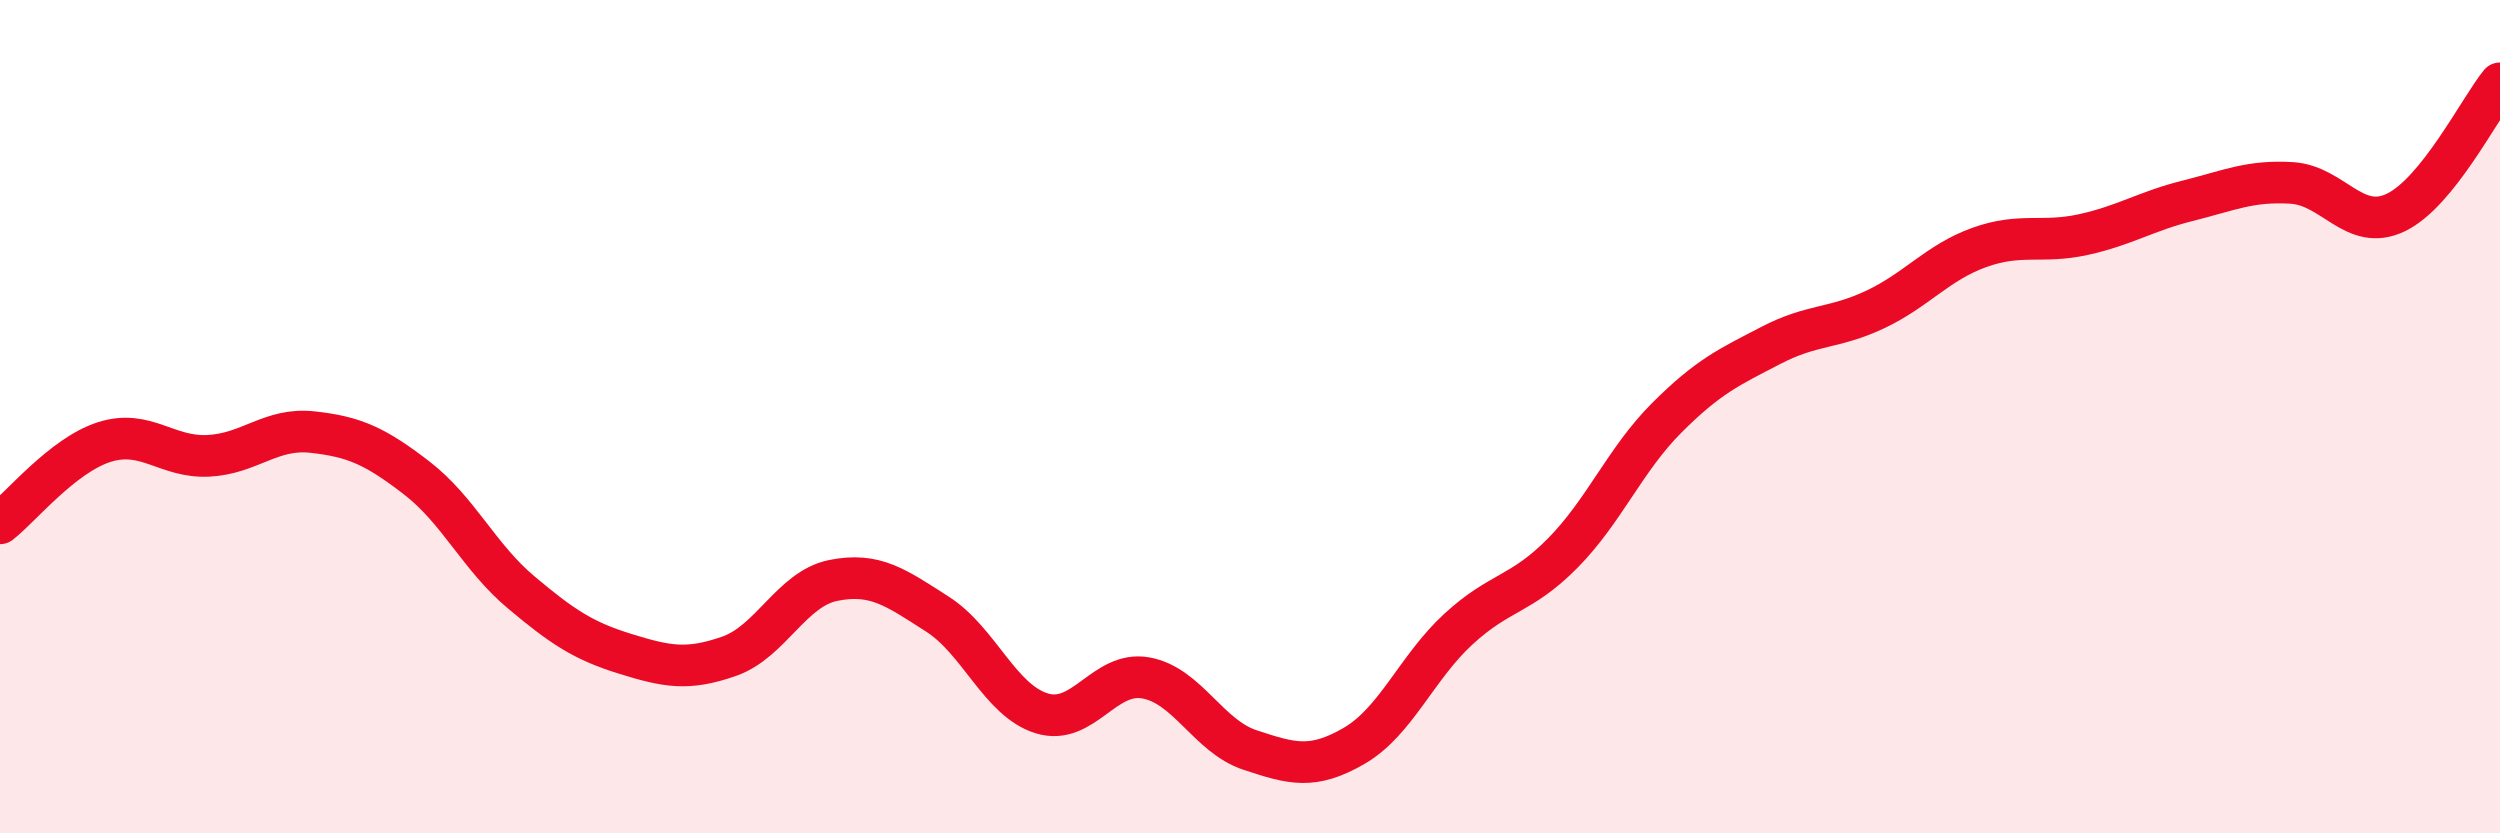
    <svg width="60" height="20" viewBox="0 0 60 20" xmlns="http://www.w3.org/2000/svg">
      <path
        d="M 0,12.56 C 0.5,12.17 1.5,10.93 2.5,10.61 C 3.5,10.29 4,10.99 5,10.94 C 6,10.89 6.5,10.26 7.5,10.37 C 8.5,10.48 9,10.7 10,11.47 C 11,12.24 11.5,13.37 12.5,14.21 C 13.5,15.05 14,15.38 15,15.69 C 16,16 16.5,16.1 17.5,15.75 C 18.5,15.4 19,14.13 20,13.93 C 21,13.73 21.5,14.1 22.5,14.74 C 23.5,15.38 24,16.81 25,17.12 C 26,17.43 26.5,16.09 27.5,16.27 C 28.5,16.45 29,17.67 30,18 C 31,18.33 31.5,18.48 32.5,17.9 C 33.5,17.32 34,16.02 35,15.1 C 36,14.18 36.5,14.29 37.5,13.28 C 38.5,12.27 39,11.03 40,10.03 C 41,9.03 41.5,8.81 42.5,8.29 C 43.5,7.77 44,7.9 45,7.43 C 46,6.96 46.5,6.3 47.5,5.94 C 48.5,5.58 49,5.85 50,5.63 C 51,5.41 51.5,5.07 52.5,4.82 C 53.5,4.57 54,4.33 55,4.39 C 56,4.45 56.5,5.58 57.5,5.1 C 58.5,4.62 59.5,2.62 60,2L60 20L0 20Z"
        fill="#EB0A25"
        opacity="0.1"
        stroke-linecap="round"
        stroke-linejoin="round"
      />
      <path
        d="M 0,12.56 C 0.5,12.17 1.5,10.93 2.5,10.61 C 3.5,10.29 4,10.99 5,10.94 C 6,10.89 6.5,10.26 7.5,10.37 C 8.5,10.48 9,10.7 10,11.47 C 11,12.24 11.5,13.37 12.5,14.21 C 13.5,15.05 14,15.38 15,15.69 C 16,16 16.5,16.1 17.5,15.75 C 18.5,15.4 19,14.13 20,13.93 C 21,13.73 21.5,14.1 22.5,14.74 C 23.5,15.38 24,16.81 25,17.12 C 26,17.43 26.5,16.09 27.5,16.27 C 28.5,16.45 29,17.67 30,18 C 31,18.33 31.5,18.48 32.5,17.9 C 33.5,17.32 34,16.02 35,15.1 C 36,14.18 36.5,14.29 37.5,13.28 C 38.5,12.27 39,11.03 40,10.03 C 41,9.03 41.5,8.81 42.5,8.29 C 43.5,7.77 44,7.9 45,7.43 C 46,6.96 46.5,6.3 47.5,5.94 C 48.5,5.58 49,5.85 50,5.63 C 51,5.41 51.5,5.07 52.5,4.82 C 53.5,4.57 54,4.33 55,4.39 C 56,4.45 56.5,5.58 57.5,5.1 C 58.5,4.62 59.5,2.62 60,2"
        stroke="#EB0A25"
        stroke-width="1"
        fill="none"
        stroke-linecap="round"
        stroke-linejoin="round"
      />
    </svg>
  